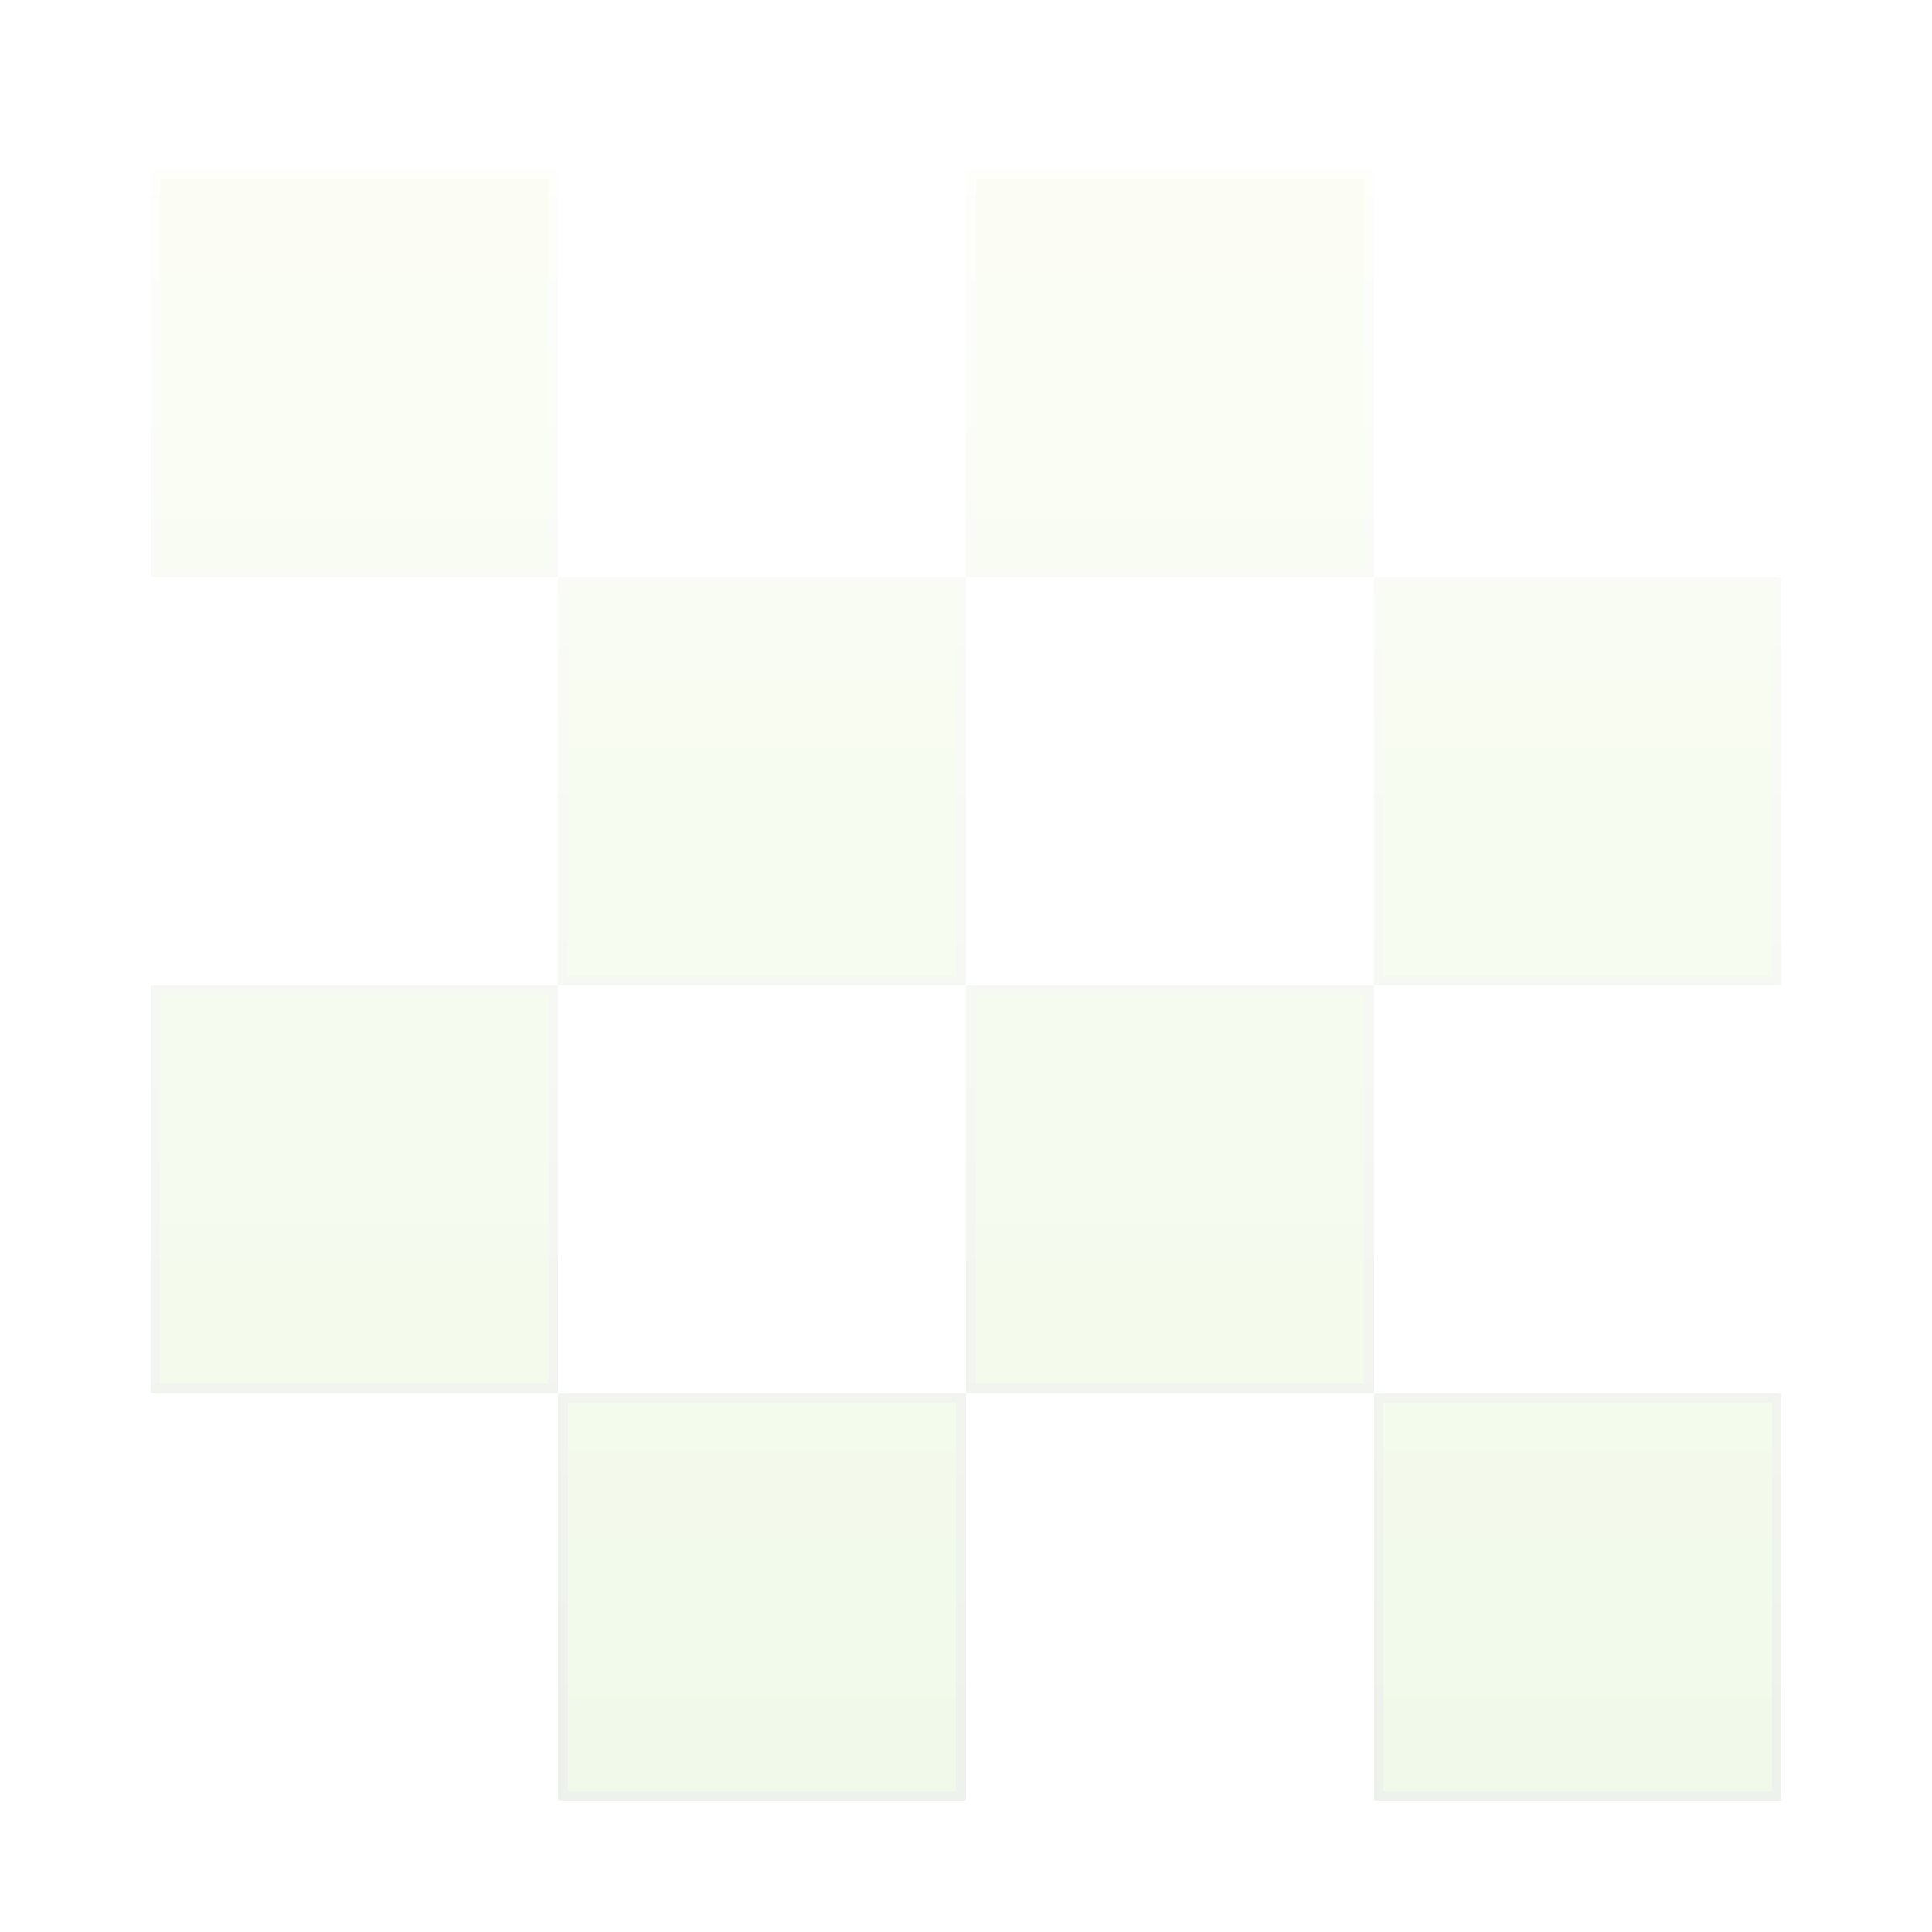 <svg width="398" height="398" viewBox="0 0 398 398" fill="none" xmlns="http://www.w3.org/2000/svg">
<g opacity="0.5" filter="url(#filter0_bdf_3052_6263)">
<path fill-rule="evenodd" clip-rule="evenodd" d="M31 32C31 31.448 31.448 31 32 31H114C114.552 31 115 31.448 115 32V115H32C31.448 115 31 114.552 31 114V32ZM199 115H115V199H32C31.448 199 31 199.448 31 200V282C31 282.552 31.448 283 32 283H115V366C115 366.552 115.448 367 116 367H198C198.552 367 199 366.552 199 366V283H283V366C283 366.552 283.448 367 284 367H366C366.552 367 367 366.552 367 366V284C367 283.448 366.552 283 366 283H283V199H366C366.552 199 367 198.552 367 198V116C367 115.448 366.552 115 366 115H283V32C283 31.448 282.552 31 282 31H200C199.448 31 199 31.448 199 32V115ZM199 199H283V115H199V199ZM199 199V283H115V199H199Z" fill="url(#paint0_linear_3052_6263)" fill-opacity="0.2" shape-rendering="crispEdges"/>
<path d="M32 32V32H114V114H32L32 32ZM198 116V198H116V116H198ZM200 282V200H282V282H200ZM366 198H284V116H366V198ZM32 200H114V282H32L32 200ZM116 366V284H198V366H116ZM284 366V284L366 284V366H284ZM282 32V114H200V32L282 32Z" stroke="url(#paint1_linear_3052_6263)" stroke-opacity="0.6" stroke-width="2" shape-rendering="crispEdges"/>
</g>
<defs>
<filter id="filter0_bdf_3052_6263" x="0" y="0" width="398" height="398" filterUnits="userSpaceOnUse" color-interpolation-filters="sRGB">
<feFlood flood-opacity="0" result="BackgroundImageFix"/>
<feGaussianBlur in="BackgroundImageFix" stdDeviation="3.5"/>
<feComposite in2="SourceAlpha" operator="in" result="effect1_backgroundBlur_3052_6263"/>
<feColorMatrix in="SourceAlpha" type="matrix" values="0 0 0 0 0 0 0 0 0 0 0 0 0 0 0 0 0 0 127 0" result="hardAlpha"/>
<feOffset dy="4"/>
<feGaussianBlur stdDeviation="2"/>
<feComposite in2="hardAlpha" operator="out"/>
<feColorMatrix type="matrix" values="0 0 0 0 0 0 0 0 0 0 0 0 0 0 0 0 0 0 0.25 0"/>
<feBlend mode="normal" in2="effect1_backgroundBlur_3052_6263" result="effect2_dropShadow_3052_6263"/>
<feBlend mode="normal" in="SourceGraphic" in2="effect2_dropShadow_3052_6263" result="shape"/>
<feGaussianBlur stdDeviation="15.5" result="effect3_foregroundBlur_3052_6263"/>
</filter>
<linearGradient id="paint0_linear_3052_6263" x1="199" y1="31" x2="199" y2="367" gradientUnits="userSpaceOnUse">
<stop stop-color="#DBF09E"/>
<stop offset="1" stop-color="#74CD2D"/>
</linearGradient>
<linearGradient id="paint1_linear_3052_6263" x1="199" y1="31" x2="199" y2="367" gradientUnits="userSpaceOnUse">
<stop stop-color="white"/>
<stop offset="1" stop-color="#DADADA"/>
</linearGradient>
</defs>
</svg>

